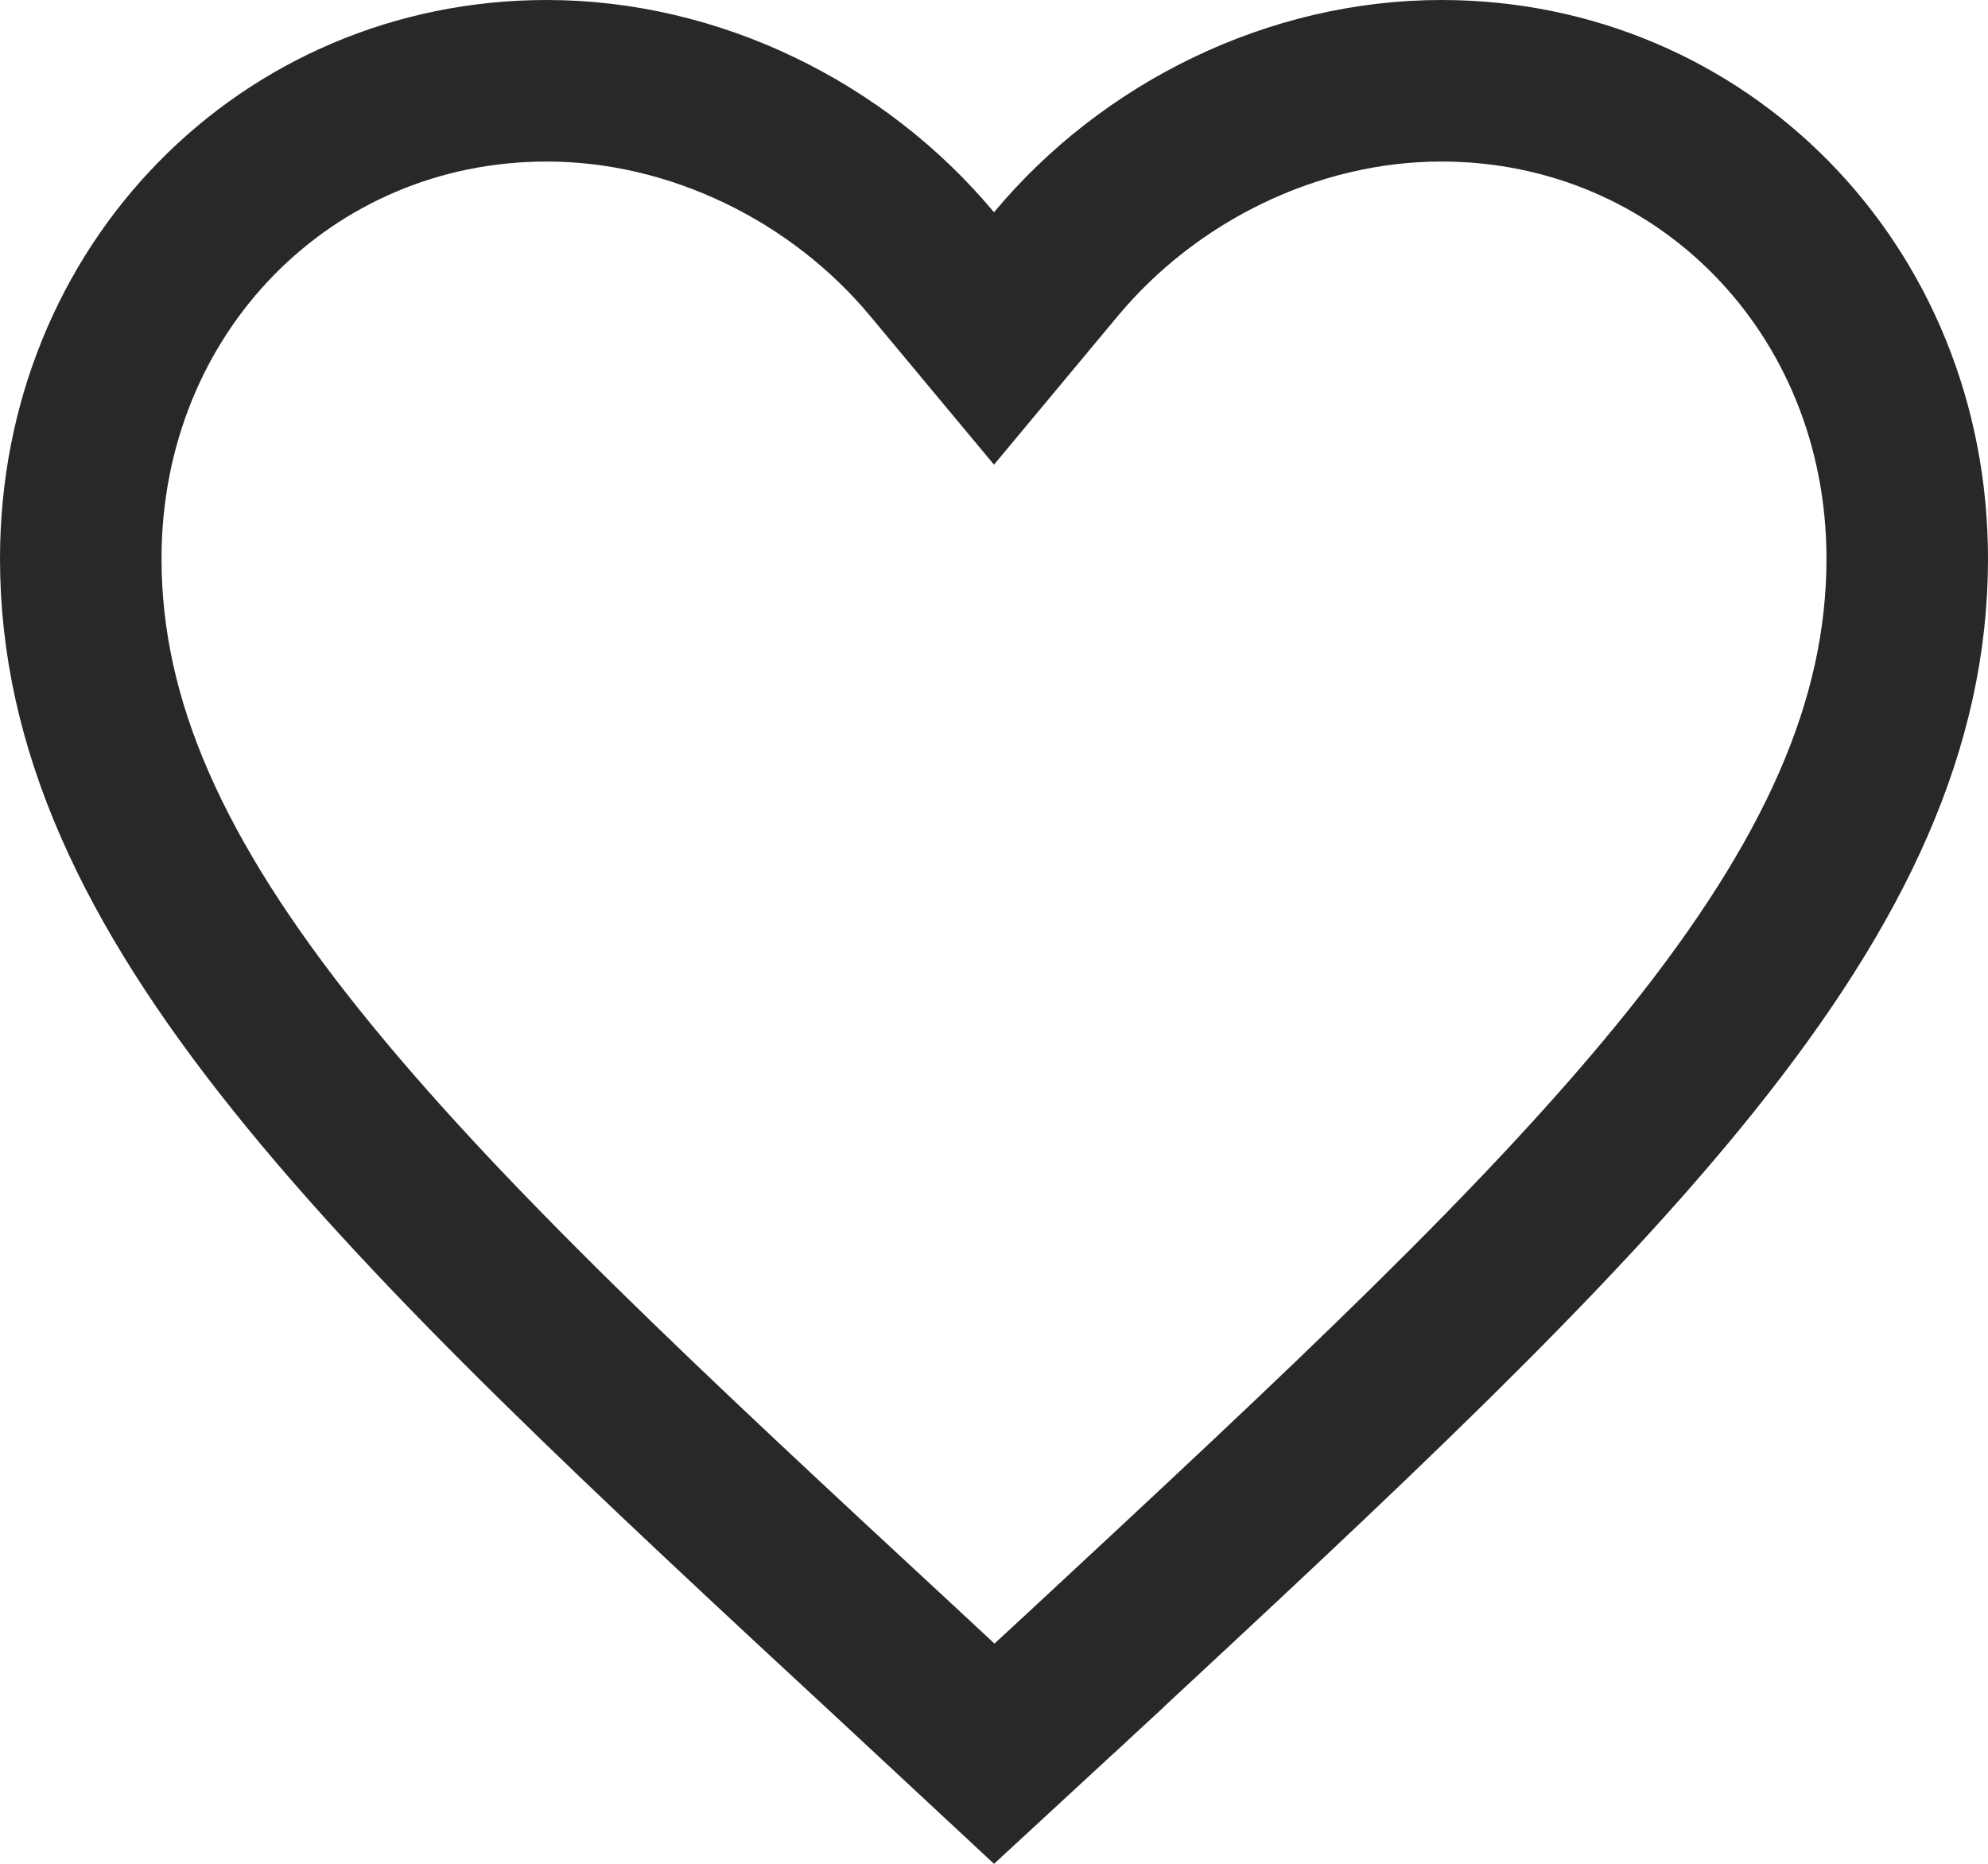 <svg width="16" height="15" viewBox="0 0 16 15" fill="none" xmlns="http://www.w3.org/2000/svg">
<path d="M7.283 13.445L7.282 13.444C5.209 11.524 3.54 9.976 2.382 8.529C1.232 7.093 0.65 5.832 0.65 4.496C0.65 2.324 2.308 0.65 4.4 0.65C5.59 0.65 6.746 1.219 7.501 2.125L8 2.724L8.499 2.125C9.254 1.219 10.41 0.65 11.6 0.65C13.692 0.65 15.35 2.324 15.35 4.496C15.35 5.832 14.768 7.093 13.617 8.531C12.459 9.978 10.791 11.527 8.719 13.452C8.718 13.452 8.718 13.453 8.718 13.453L8.002 14.114L7.283 13.445Z" stroke="#282828" stroke-width="1.3"/>
</svg>
